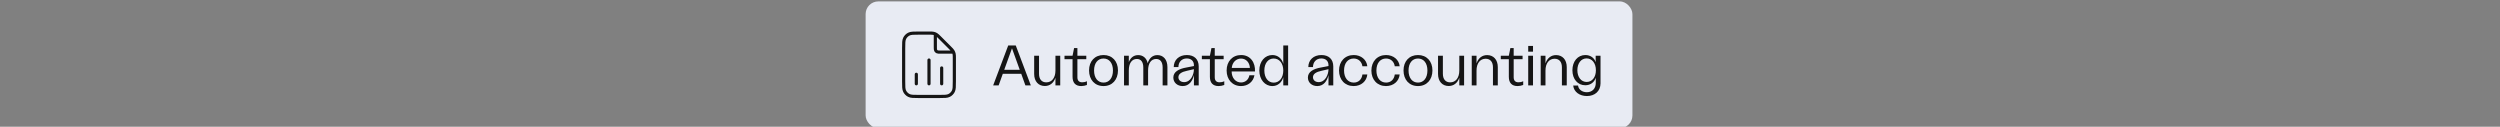 <svg width="789" height="40" viewBox="0 0 789 40" fill="none" xmlns="http://www.w3.org/2000/svg">
<rect x="0" y="0" width="789" height="40" fill="#808080" stroke="none"/>
<g clip-path="url(#clip0_9640_97194)">
<rect x="273.192" y="0.445" width="242" height="40" rx="4" fill="#E8EBF3"/>
<path d="M295.192 10.715V14.845C295.192 15.405 295.192 15.685 295.301 15.899C295.397 16.087 295.55 16.241 295.738 16.336C295.952 16.445 296.232 16.445 296.792 16.445H300.923M301.192 18.433V25.645C301.192 27.326 301.192 28.166 300.865 28.807C300.578 29.372 300.119 29.831 299.554 30.118C298.913 30.445 298.073 30.445 296.392 30.445H289.992C288.312 30.445 287.472 30.445 286.83 30.118C286.266 29.831 285.807 29.372 285.519 28.807C285.192 28.166 285.192 27.326 285.192 25.645V15.245C285.192 13.565 285.192 12.725 285.519 12.083C285.807 11.519 286.266 11.06 286.83 10.772C287.472 10.445 288.312 10.445 289.992 10.445H293.204C293.938 10.445 294.305 10.445 294.65 10.528C294.956 10.602 295.249 10.723 295.517 10.887C295.82 11.073 296.079 11.332 296.598 11.851L299.786 15.039C300.305 15.558 300.565 15.818 300.75 16.12C300.915 16.389 301.036 16.681 301.109 16.988C301.192 17.333 301.192 17.7 301.192 18.433Z" stroke="#151515" stroke-linecap="round" stroke-linejoin="round"/>
<path d="M289.192 23.445V26.445M297.192 21.445V26.445M293.192 18.945V26.445" stroke="#151515" stroke-linecap="round" stroke-linejoin="round"/>
<path d="M323.614 26.945L322.3 23.291H316.486L315.172 26.945H313.444L318.196 14.345H320.572L325.324 26.945H323.614ZM316.936 22.031H321.832L319.384 15.245L316.936 22.031ZM334.61 17.585V26.945H333.098V24.533C332.54 26.189 331.334 27.143 329.75 27.143C327.752 27.143 326.384 25.703 326.384 23.345V17.585H327.914V23.273C327.914 25.001 328.76 25.991 330.218 25.991C332 25.991 333.098 24.515 333.098 22.265V17.585H334.61ZM341.251 27.161C339.415 27.161 338.497 26.117 338.497 24.245V18.683H335.959V17.585H338.497L338.983 15.173H340.027V17.585H342.835V18.683H340.027V24.371C340.027 25.433 340.531 25.973 341.557 25.973C342.079 25.973 342.583 25.865 343.033 25.631V26.819C342.457 27.035 341.863 27.161 341.251 27.161ZM348.277 27.161C345.523 27.161 343.705 25.181 343.705 22.229C343.705 19.313 345.523 17.369 348.277 17.369C351.013 17.369 352.831 19.313 352.831 22.229C352.831 25.181 351.013 27.161 348.277 27.161ZM345.289 22.247C345.289 24.569 346.441 26.063 348.277 26.063C350.095 26.063 351.247 24.569 351.247 22.247C351.247 19.943 350.095 18.467 348.277 18.467C346.441 18.467 345.289 19.943 345.289 22.247ZM366.927 21.311C366.927 19.457 366.099 18.611 364.893 18.611C363.255 18.611 362.337 20.033 362.337 22.229V26.945H360.825V21.311C360.825 19.457 360.015 18.611 358.791 18.611C357.153 18.611 356.253 20.033 356.253 22.229V26.945H354.741V17.585H356.253V19.601C356.793 18.197 357.801 17.387 359.223 17.387C360.663 17.387 361.851 18.269 362.211 19.943C362.715 18.323 363.777 17.387 365.289 17.387C367.071 17.387 368.439 18.719 368.439 21.167V26.945H366.927V21.311ZM373.273 27.161C371.527 27.161 370.303 26.027 370.303 24.479C370.303 22.661 372.031 21.725 374.389 21.311L376.801 20.843V20.573C376.801 19.241 375.901 18.449 374.551 18.449C372.913 18.449 371.923 19.601 371.905 21.167H370.429C370.447 18.935 372.067 17.369 374.569 17.369C376.891 17.369 378.313 18.683 378.313 20.969V26.945H376.801V23.723C376.387 25.451 375.343 27.161 373.273 27.161ZM371.905 24.371C371.905 25.181 372.517 25.919 373.705 25.919C375.775 25.919 376.801 23.597 376.801 21.833L374.623 22.337C372.967 22.679 371.905 23.309 371.905 24.371ZM384.599 27.161C382.763 27.161 381.845 26.117 381.845 24.245V18.683H379.307V17.585H381.845L382.331 15.173H383.375V17.585H386.183V18.683H383.375V24.371C383.375 25.433 383.879 25.973 384.905 25.973C385.427 25.973 385.931 25.865 386.381 25.631V26.819C385.805 27.035 385.211 27.161 384.599 27.161ZM391.678 27.161C388.96 27.161 387.124 25.127 387.124 22.247C387.124 19.349 388.978 17.369 391.696 17.369C394.684 17.369 396.232 19.817 396.07 22.553H388.708C388.708 24.569 389.932 26.027 391.678 26.027C393.028 26.027 394.072 25.109 394.306 23.759H395.908C395.53 25.829 393.838 27.161 391.678 27.161ZM388.744 21.437H394.468C394.378 19.709 393.244 18.485 391.678 18.485C390.076 18.485 388.888 19.727 388.744 21.437ZM401.565 27.161C399.243 27.161 397.443 25.163 397.443 22.247C397.443 19.349 399.225 17.369 401.565 17.369C403.275 17.369 404.589 18.485 405.003 20.177V14.345H406.533V26.945H405.003V24.353C404.535 26.045 403.239 27.161 401.565 27.161ZM399.027 22.247C399.027 24.533 400.215 26.081 401.979 26.081C403.779 26.081 405.003 24.551 405.003 22.265C405.003 19.997 403.779 18.467 401.961 18.467C400.215 18.467 399.027 19.997 399.027 22.247ZM415.742 27.161C413.996 27.161 412.772 26.027 412.772 24.479C412.772 22.661 414.5 21.725 416.858 21.311L419.27 20.843V20.573C419.27 19.241 418.37 18.449 417.02 18.449C415.382 18.449 414.392 19.601 414.374 21.167H412.898C412.916 18.935 414.536 17.369 417.038 17.369C419.36 17.369 420.782 18.683 420.782 20.969V26.945H419.27V23.723C418.856 25.451 417.812 27.161 415.742 27.161ZM414.374 24.371C414.374 25.181 414.986 25.919 416.174 25.919C418.244 25.919 419.27 23.597 419.27 21.833L417.092 22.337C415.436 22.679 414.374 23.309 414.374 24.371ZM427.205 27.161C424.487 27.161 422.597 25.199 422.597 22.265C422.597 19.349 424.505 17.369 427.223 17.369C429.563 17.369 431.309 18.845 431.525 20.915H429.977C429.779 19.511 428.753 18.467 427.223 18.467C425.369 18.467 424.181 19.961 424.181 22.247C424.181 24.551 425.387 26.063 427.241 26.063C428.717 26.063 429.779 25.091 429.977 23.507H431.525C431.309 25.649 429.581 27.161 427.205 27.161ZM437.418 27.161C434.7 27.161 432.81 25.199 432.81 22.265C432.81 19.349 434.718 17.369 437.436 17.369C439.776 17.369 441.522 18.845 441.738 20.915H440.19C439.992 19.511 438.966 18.467 437.436 18.467C435.582 18.467 434.394 19.961 434.394 22.247C434.394 24.551 435.6 26.063 437.454 26.063C438.93 26.063 439.992 25.091 440.19 23.507H441.738C441.522 25.649 439.794 27.161 437.418 27.161ZM447.523 27.161C444.769 27.161 442.951 25.181 442.951 22.229C442.951 19.313 444.769 17.369 447.523 17.369C450.259 17.369 452.077 19.313 452.077 22.229C452.077 25.181 450.259 27.161 447.523 27.161ZM444.535 22.247C444.535 24.569 445.687 26.063 447.523 26.063C449.341 26.063 450.493 24.569 450.493 22.247C450.493 19.943 449.341 18.467 447.523 18.467C445.687 18.467 444.535 19.943 444.535 22.247ZM462.069 17.585V26.945H460.557V24.533C459.999 26.189 458.793 27.143 457.209 27.143C455.211 27.143 453.843 25.703 453.843 23.345V17.585H455.373V23.273C455.373 25.001 456.219 25.991 457.677 25.991C459.459 25.991 460.557 24.515 460.557 22.265V17.585H462.069ZM464.48 26.945V17.585H465.992V19.997C466.55 18.341 467.756 17.387 469.34 17.387C471.338 17.387 472.706 18.827 472.706 21.185V26.945H471.176V21.257C471.176 19.529 470.33 18.539 468.872 18.539C467.09 18.539 465.992 20.015 465.992 22.265V26.945H464.48ZM478.941 27.161C477.105 27.161 476.187 26.117 476.187 24.245V18.683H473.649V17.585H476.187L476.673 15.173H477.717V17.585H480.525V18.683H477.717V24.371C477.717 25.433 478.221 25.973 479.247 25.973C479.769 25.973 480.273 25.865 480.723 25.631V26.819C480.147 27.035 479.553 27.161 478.941 27.161ZM482.305 26.945V17.585H483.817V26.945H482.305ZM482.305 16.307V14.507H483.817V16.307H482.305ZM486.242 26.945V17.585H487.754V19.997C488.312 18.341 489.518 17.387 491.102 17.387C493.1 17.387 494.468 18.827 494.468 21.185V26.945H492.938V21.257C492.938 19.529 492.092 18.539 490.634 18.539C488.852 18.539 487.754 20.015 487.754 22.265V26.945H486.242ZM500.84 30.311C498.518 30.311 496.7 28.997 496.502 26.999H498.032C498.176 28.241 499.328 29.105 500.822 29.105C502.514 29.105 503.63 27.935 503.63 26.171V24.515C503.18 25.955 501.956 26.909 500.318 26.909C497.942 26.909 496.25 24.983 496.25 22.175C496.25 19.367 497.924 17.369 500.336 17.369C501.92 17.369 503.18 18.269 503.594 19.637V17.585H505.124V26.297C505.124 28.727 503.36 30.311 500.84 30.311ZM497.816 22.157C497.816 24.353 499.022 25.865 500.75 25.865C502.478 25.865 503.666 24.371 503.666 22.175C503.666 19.961 502.46 18.431 500.732 18.431C499.004 18.431 497.816 19.961 497.816 22.157Z" fill="#151515"/>
</g>
<defs>
<clipPath id="clip0_9640_97194">
<rect width="788.4" height="40" fill="white" transform="translate(-0.008)"/>
</clipPath>
</defs>
</svg>
